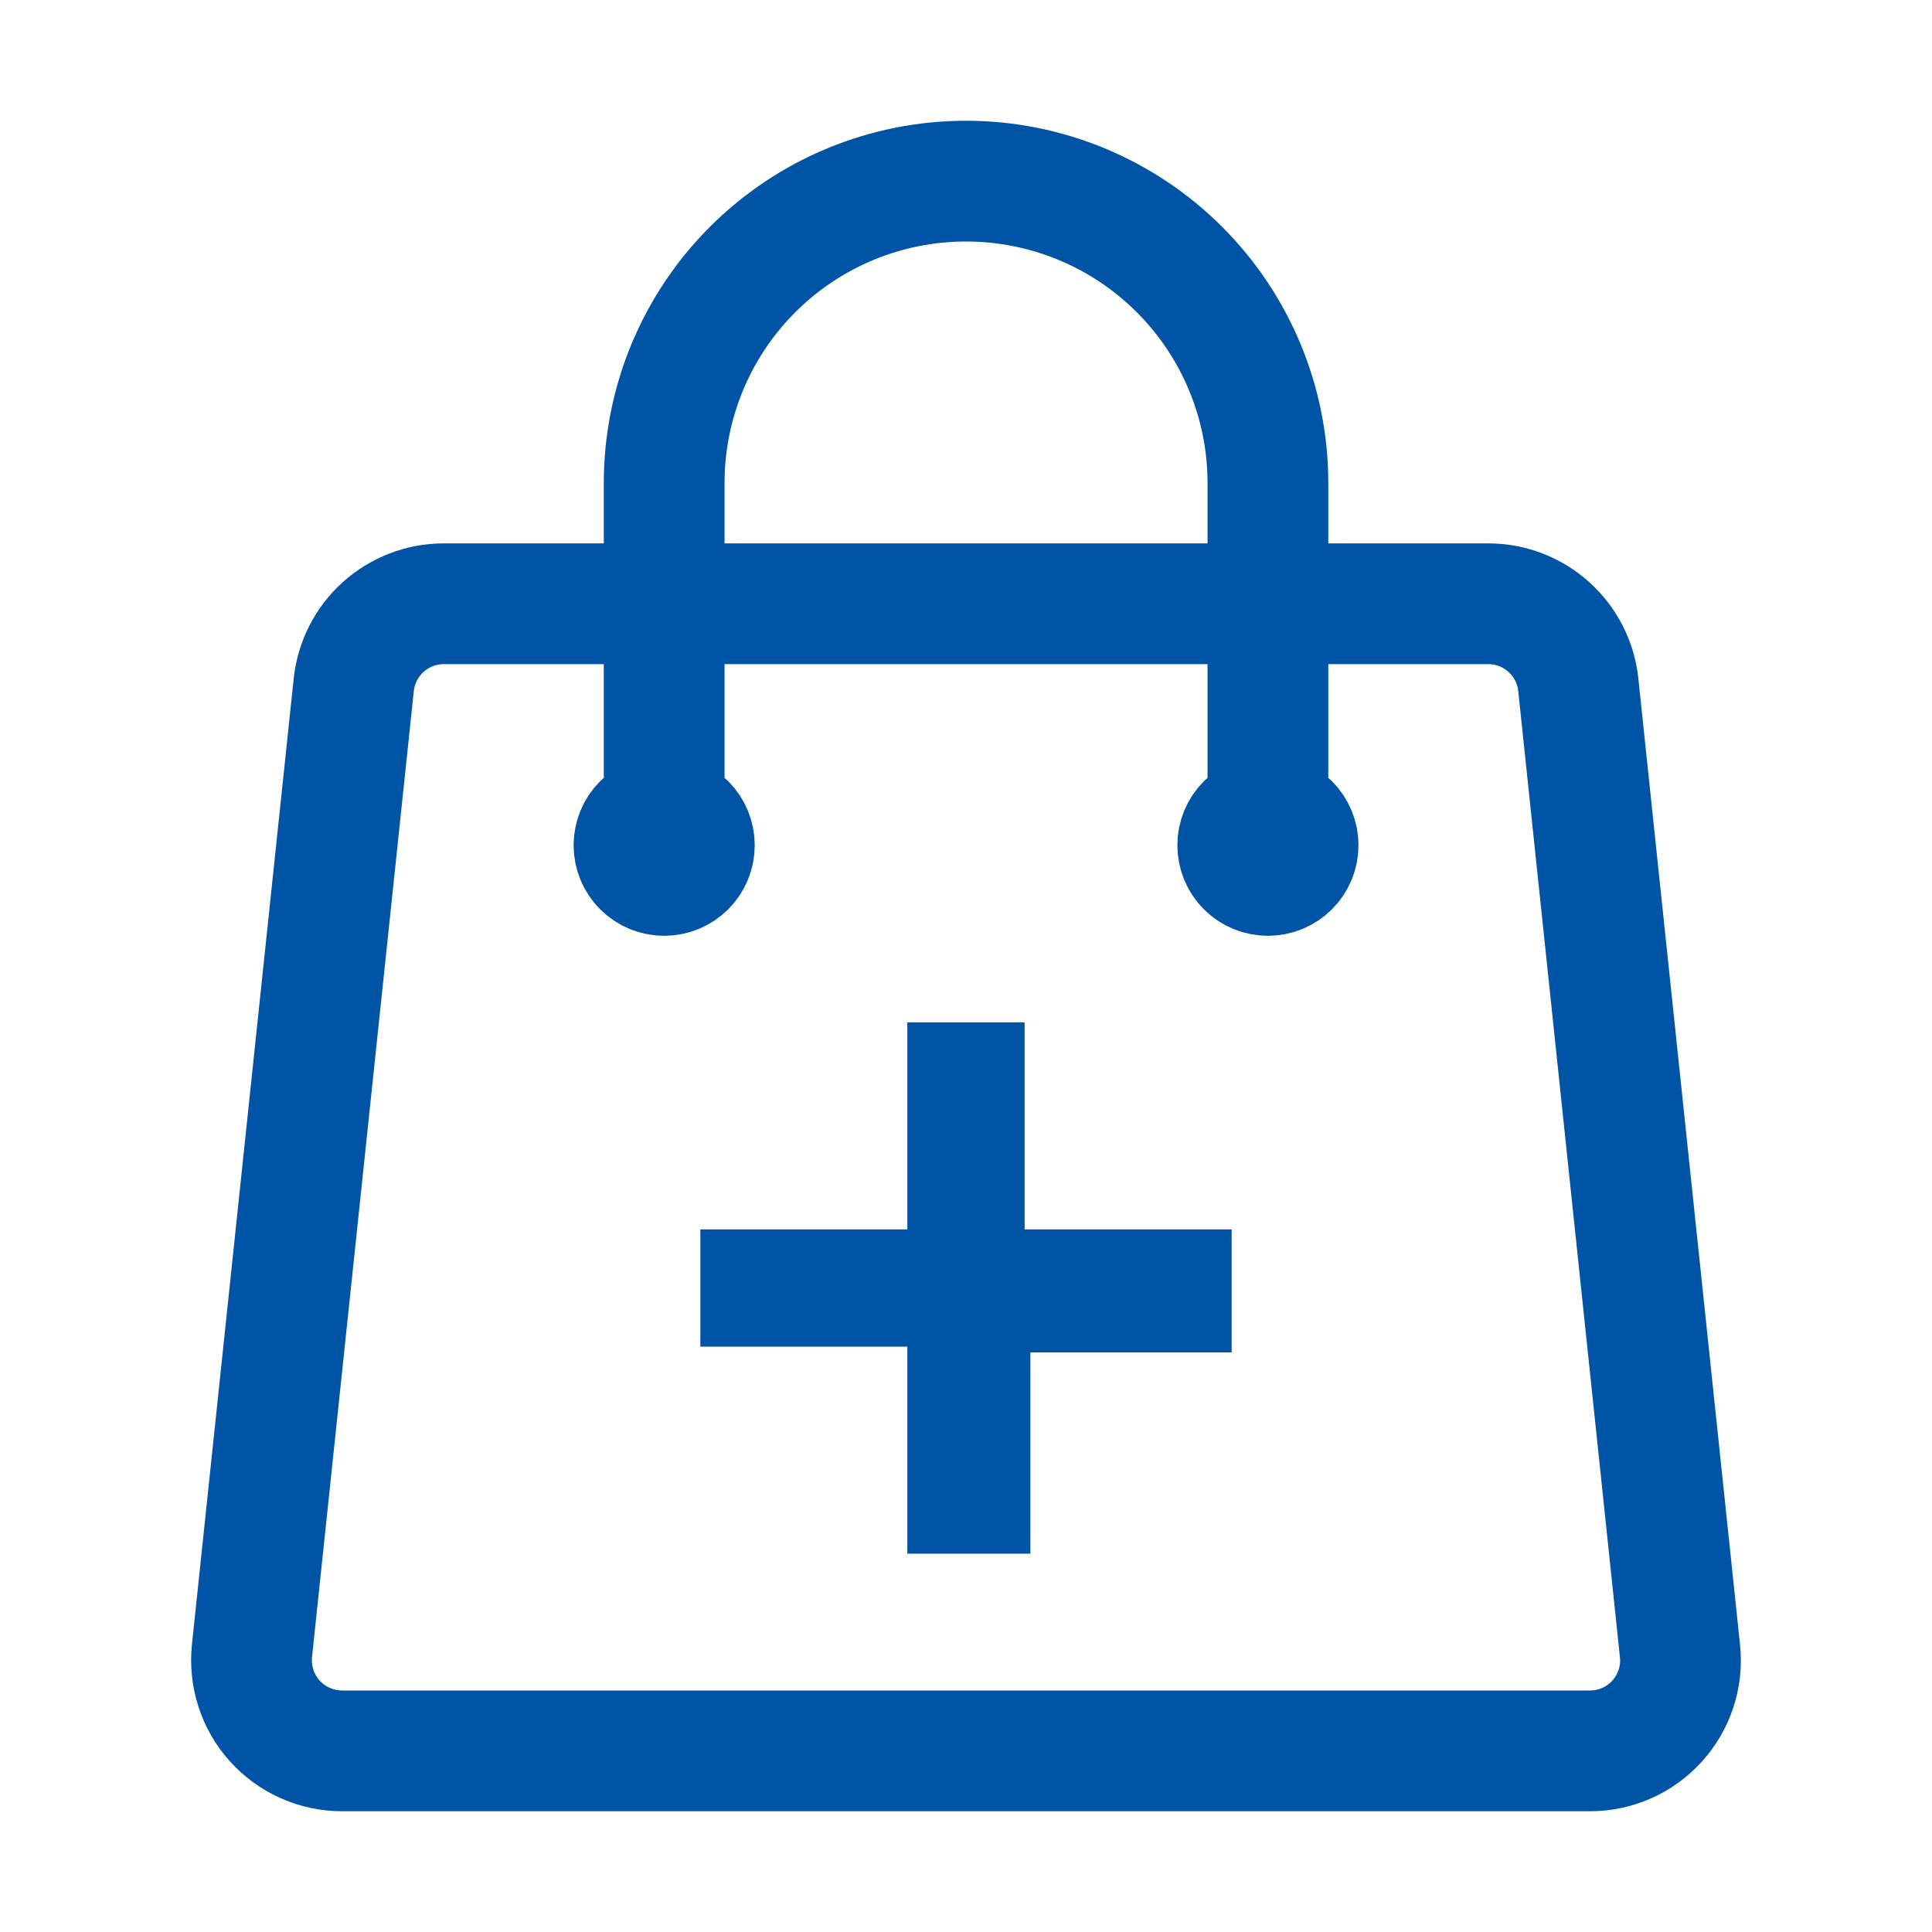 <svg width="40" height="40" viewBox="0 0 40 40" fill="none" xmlns="http://www.w3.org/2000/svg">
<path d="M26.251 17.5V10C26.251 8.342 25.592 6.753 24.42 5.581C23.248 4.408 21.658 3.75 20.001 3.75C18.343 3.75 16.753 4.408 15.581 5.581C14.409 6.753 13.751 8.342 13.751 10V17.5M32.677 14.178L34.782 34.178C34.899 35.287 34.032 36.25 32.917 36.25H7.084C6.821 36.25 6.561 36.195 6.321 36.088C6.08 35.982 5.865 35.825 5.689 35.63C5.513 35.435 5.38 35.205 5.299 34.954C5.218 34.704 5.19 34.44 5.217 34.178L7.324 14.178C7.373 13.718 7.59 13.291 7.934 12.981C8.279 12.671 8.726 12.5 9.189 12.5H30.812C31.772 12.5 32.577 13.225 32.677 14.178ZM14.376 17.5C14.376 17.666 14.31 17.825 14.193 17.942C14.075 18.059 13.916 18.125 13.751 18.125C13.585 18.125 13.426 18.059 13.309 17.942C13.192 17.825 13.126 17.666 13.126 17.5C13.126 17.334 13.192 17.175 13.309 17.058C13.426 16.941 13.585 16.875 13.751 16.875C13.916 16.875 14.075 16.941 14.193 17.058C14.31 17.175 14.376 17.334 14.376 17.5ZM26.876 17.5C26.876 17.666 26.81 17.825 26.693 17.942C26.575 18.059 26.416 18.125 26.251 18.125C26.085 18.125 25.926 18.059 25.809 17.942C25.692 17.825 25.626 17.666 25.626 17.5C25.626 17.334 25.692 17.175 25.809 17.058C25.926 16.941 26.085 16.875 26.251 16.875C26.416 16.875 26.575 16.941 26.693 17.058C26.81 17.175 26.876 17.334 26.876 17.5Z" stroke="#0054A5" stroke-width="2.5" stroke-linecap="round" stroke-linejoin="round"></path>
<path d="M25 27.5H20.833V31.667H19.286V27.381H15V25.953H19.286V21.667H20.714V25.953H25V27.5Z" fill="#0054A5" stroke="#0054A5" stroke-linecap="round"></path>
</svg>
